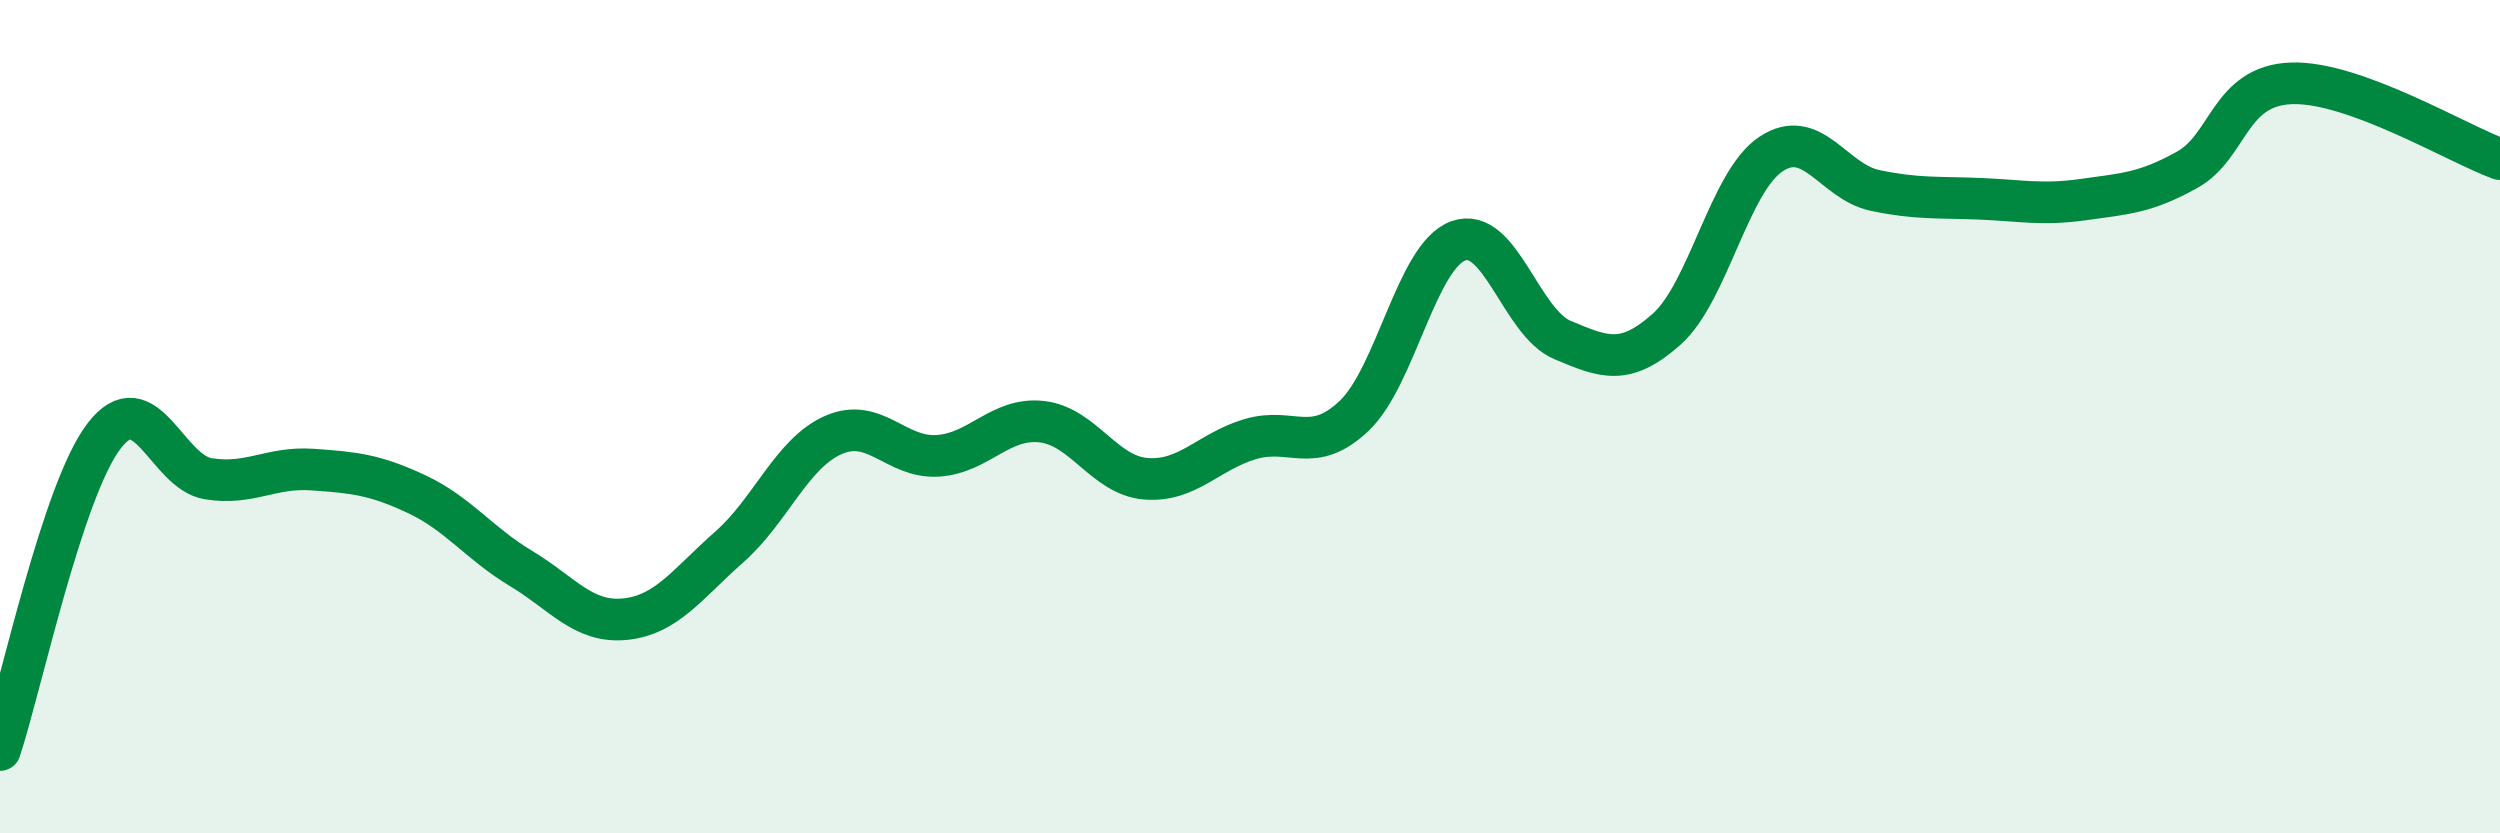 
    <svg width="60" height="20" viewBox="0 0 60 20" xmlns="http://www.w3.org/2000/svg">
      <path
        d="M 0,18 C 0.5,16.49 1.5,11.76 2.5,10.46 C 3.5,9.16 4,11.33 5,11.49 C 6,11.65 6.5,11.2 7.5,11.27 C 8.5,11.34 9,11.39 10,11.86 C 11,12.33 11.5,13.04 12.5,13.64 C 13.5,14.24 14,14.96 15,14.86 C 16,14.76 16.5,14.01 17.5,13.13 C 18.5,12.25 19,10.88 20,10.44 C 21,10 21.5,11 22.5,10.94 C 23.5,10.88 24,10.01 25,10.12 C 26,10.23 26.5,11.41 27.5,11.49 C 28.5,11.57 29,10.84 30,10.54 C 31,10.24 31.5,10.93 32.5,9.98 C 33.5,9.03 34,6.14 35,5.78 C 36,5.42 36.5,7.74 37.5,8.16 C 38.5,8.58 39,8.79 40,7.9 C 41,7.01 41.5,4.37 42.5,3.7 C 43.5,3.03 44,4.36 45,4.57 C 46,4.78 46.5,4.73 47.5,4.77 C 48.5,4.81 49,4.93 50,4.79 C 51,4.65 51.5,4.63 52.5,4.07 C 53.5,3.51 53.5,2.05 55,2 C 56.5,1.95 59,3.46 60,3.82L60 20L0 20Z"
        fill="#008740"
        opacity="0.1"
        stroke-linecap="round"
        stroke-linejoin="round"
      />
      <path
        d="M 0,18 C 0.5,16.49 1.5,11.76 2.5,10.46 C 3.5,9.16 4,11.33 5,11.49 C 6,11.65 6.5,11.2 7.5,11.27 C 8.5,11.34 9,11.39 10,11.86 C 11,12.33 11.5,13.04 12.5,13.64 C 13.5,14.24 14,14.96 15,14.86 C 16,14.76 16.5,14.01 17.5,13.13 C 18.5,12.25 19,10.88 20,10.44 C 21,10 21.5,11 22.5,10.94 C 23.5,10.88 24,10.01 25,10.12 C 26,10.23 26.5,11.41 27.5,11.49 C 28.5,11.57 29,10.84 30,10.54 C 31,10.24 31.5,10.93 32.5,9.98 C 33.5,9.03 34,6.14 35,5.78 C 36,5.42 36.5,7.74 37.5,8.16 C 38.5,8.58 39,8.79 40,7.9 C 41,7.01 41.5,4.37 42.5,3.7 C 43.5,3.03 44,4.36 45,4.57 C 46,4.78 46.5,4.73 47.5,4.77 C 48.5,4.81 49,4.93 50,4.79 C 51,4.65 51.5,4.63 52.5,4.07 C 53.5,3.51 53.5,2.05 55,2 C 56.5,1.95 59,3.46 60,3.82"
        stroke="#008740"
        stroke-width="1"
        fill="none"
        stroke-linecap="round"
        stroke-linejoin="round"
      />
    </svg>
  
